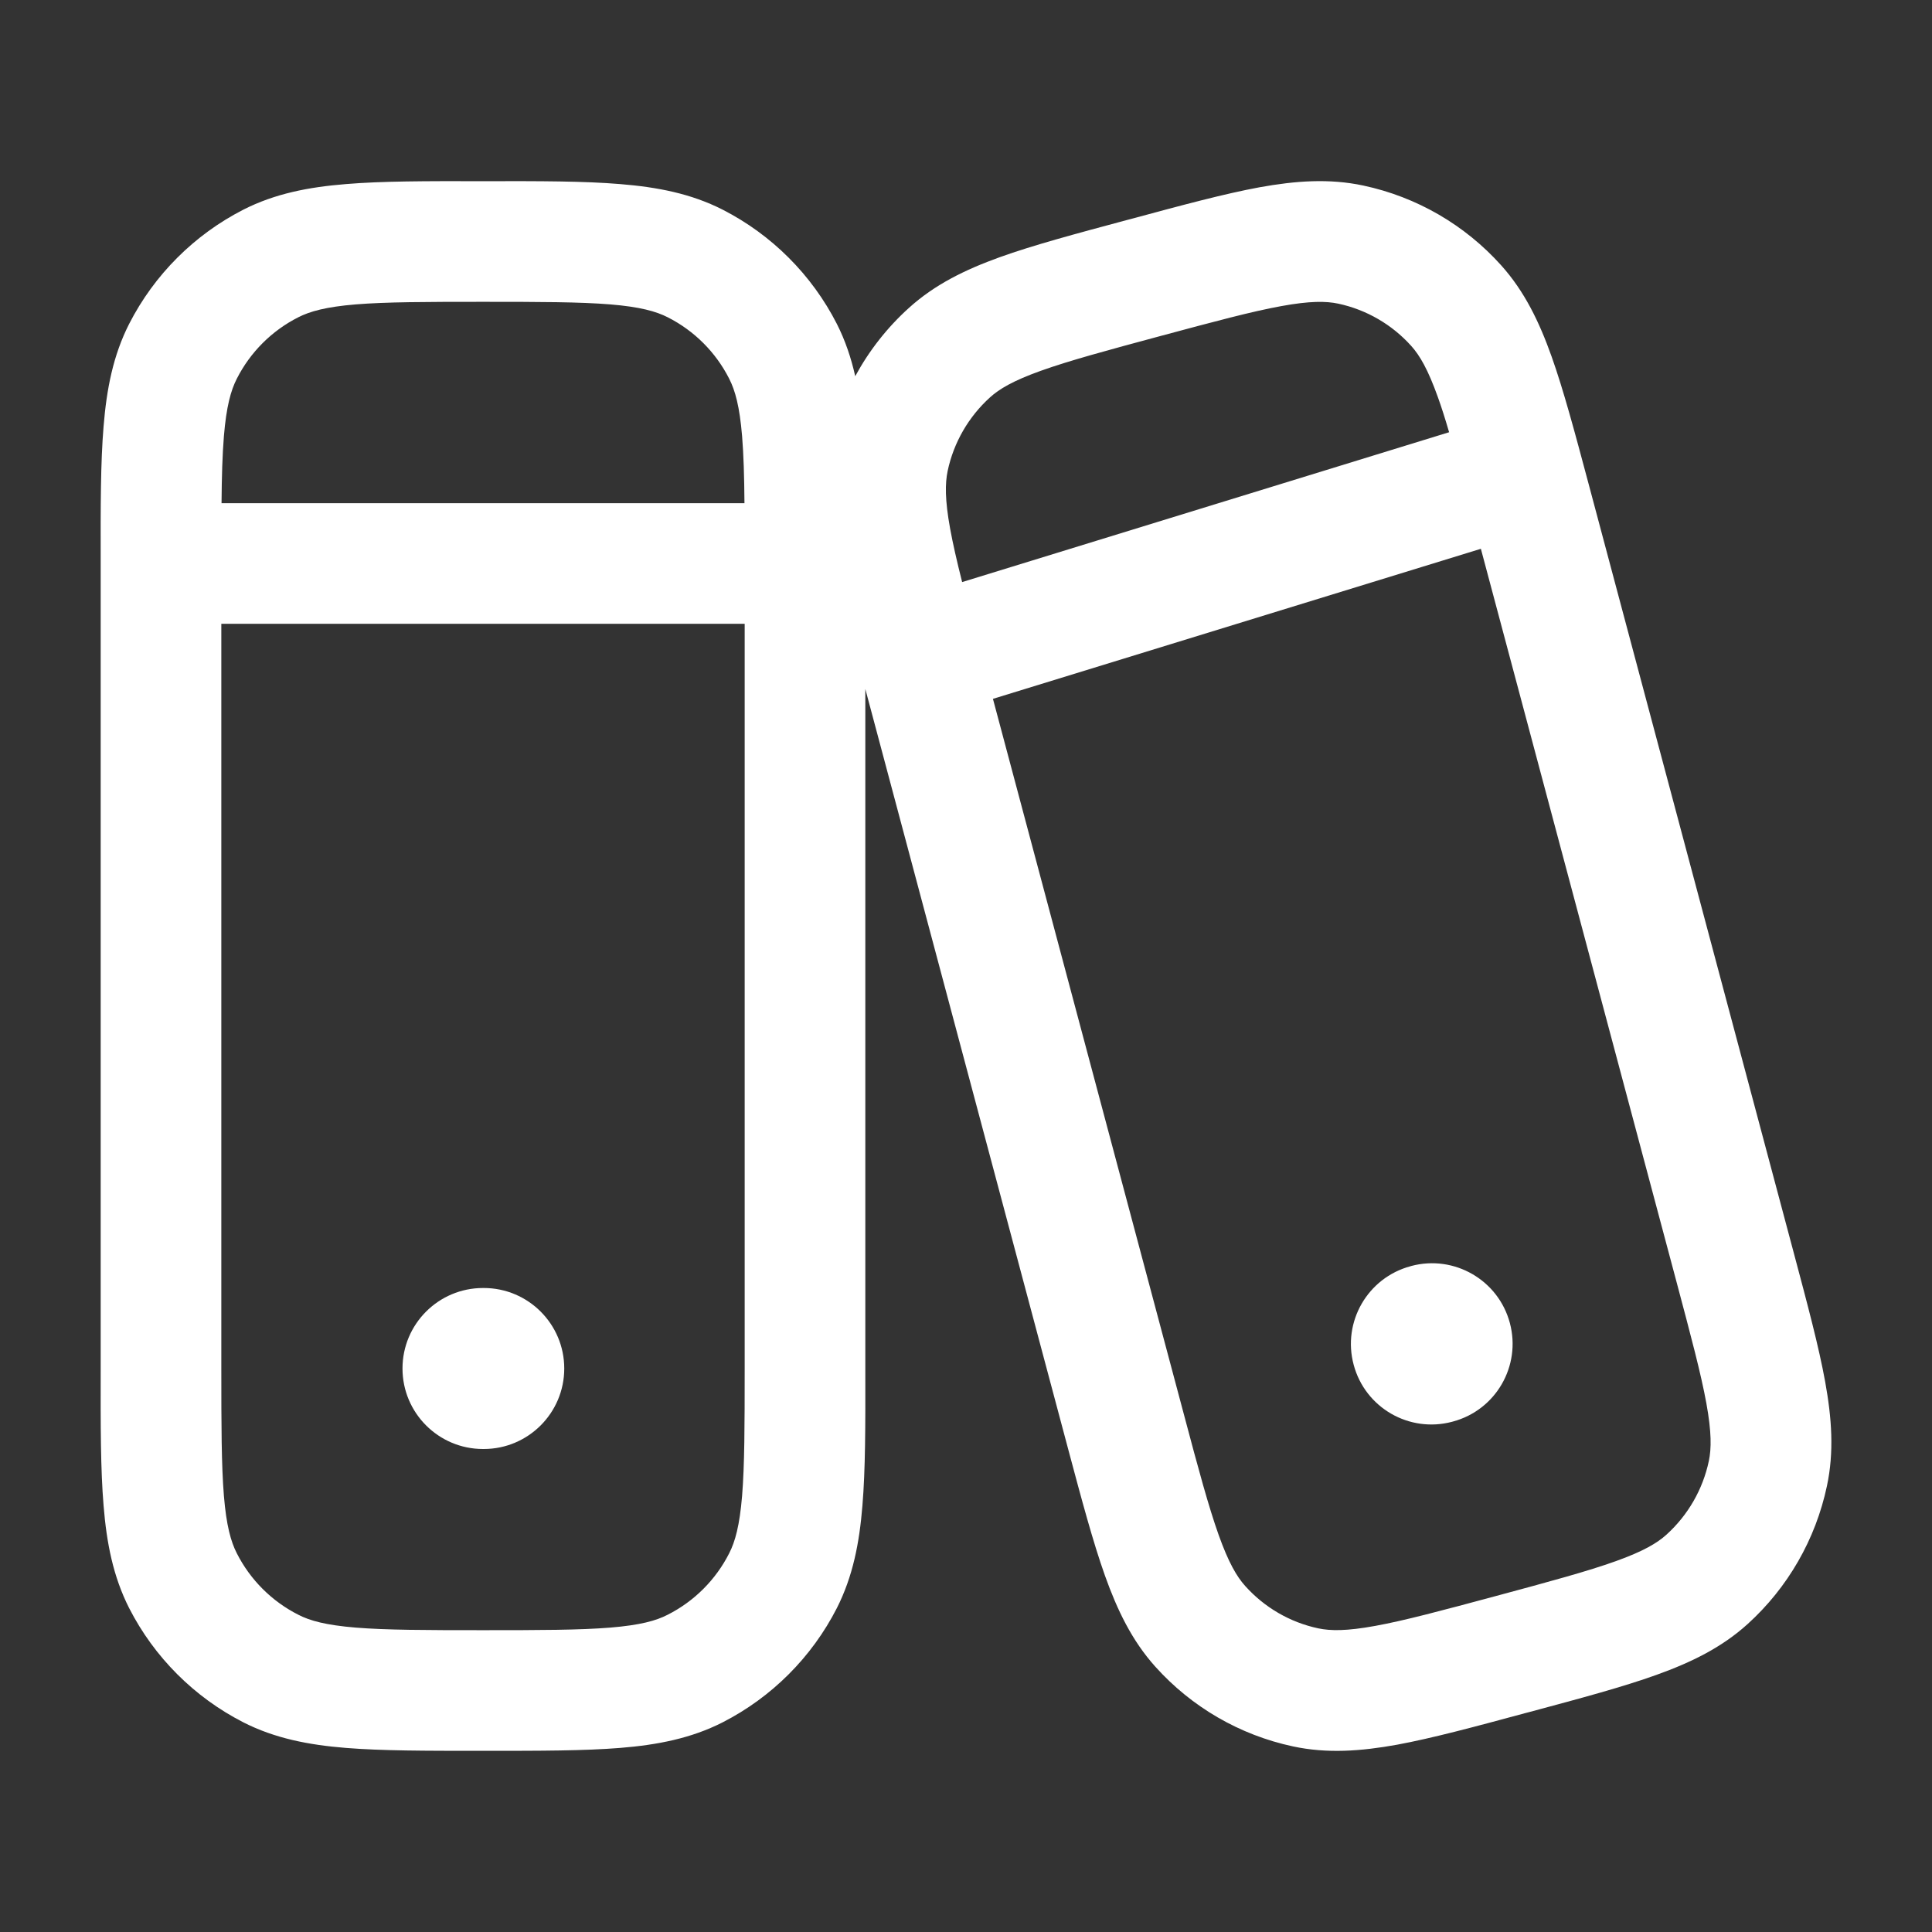 <svg width="18" height="18" viewBox="0 0 18 18" fill="none" xmlns="http://www.w3.org/2000/svg">
<rect x="0" y="0" width="18" height="18" fill="#333333" stroke="none"/>
<path d="M4.5 12C4.086 12 3.75 12.336 3.75 12.75C3.75 13.164 4.086 13.5 4.5 13.5H4.507C4.921 13.5 5.257 13.164 5.257 12.75C5.257 12.336 4.921 12 4.507 12H4.5Z" fill="white"/>
<path d="M12.612 12.716C12.504 12.316 12.742 11.904 13.142 11.797L13.148 11.795C13.549 11.688 13.96 11.926 14.067 12.326C14.174 12.726 13.937 13.137 13.537 13.244L13.53 13.246C13.13 13.353 12.719 13.116 12.612 12.716Z" fill="white"/>
<path fill-rule="evenodd" clip-rule="evenodd" d="M4.524 1.688H4.476C3.971 1.687 3.558 1.687 3.223 1.715C2.875 1.743 2.561 1.804 2.268 1.953C1.81 2.187 1.437 2.56 1.203 3.018C1.054 3.311 0.993 3.625 0.965 3.973C0.937 4.308 0.937 4.721 0.938 5.226V12.774C0.937 13.279 0.937 13.692 0.965 14.027C0.993 14.375 1.054 14.688 1.203 14.982C1.437 15.44 1.81 15.813 2.268 16.047C2.561 16.196 2.875 16.257 3.223 16.285C3.558 16.312 3.971 16.312 4.476 16.312H4.524C5.029 16.312 5.442 16.312 5.777 16.285C6.125 16.257 6.439 16.196 6.732 16.047C7.19 15.813 7.563 15.44 7.797 14.982C7.946 14.688 8.007 14.375 8.035 14.027C8.063 13.692 8.063 13.279 8.062 12.774L8.062 6.419L9.95 13.494C10.078 13.973 10.183 14.366 10.294 14.678C10.409 15.001 10.546 15.285 10.763 15.527C11.102 15.905 11.551 16.165 12.047 16.271C12.365 16.339 12.679 16.316 13.016 16.255C13.341 16.195 13.732 16.09 14.209 15.961L14.255 15.949C14.732 15.821 15.123 15.716 15.434 15.604C15.757 15.488 16.04 15.35 16.281 15.132C16.657 14.792 16.916 14.341 17.021 13.845C17.089 13.527 17.066 13.212 17.005 12.875C16.946 12.549 16.841 12.156 16.713 11.676L14.8 4.506C14.672 4.027 14.567 3.634 14.456 3.322C14.341 2.999 14.204 2.715 13.987 2.473C13.648 2.095 13.199 1.835 12.703 1.729C12.385 1.661 12.071 1.684 11.734 1.745C11.409 1.805 11.018 1.91 10.541 2.039L10.495 2.051C10.018 2.179 9.627 2.284 9.315 2.396C8.993 2.512 8.71 2.65 8.469 2.868C8.266 3.051 8.097 3.267 7.968 3.505C7.93 3.336 7.876 3.174 7.797 3.018C7.563 2.56 7.19 2.187 6.732 1.953C6.439 1.804 6.125 1.743 5.777 1.715C5.442 1.687 5.029 1.687 4.524 1.688ZM2.062 12.75V5.812H6.938V12.75C6.938 13.284 6.937 13.651 6.914 13.936C6.891 14.214 6.849 14.363 6.794 14.471C6.669 14.718 6.468 14.919 6.221 15.044C6.113 15.1 5.964 15.141 5.686 15.164C5.401 15.187 5.034 15.188 4.5 15.188C3.966 15.188 3.599 15.187 3.314 15.164C3.036 15.141 2.887 15.1 2.779 15.044C2.532 14.919 2.331 14.718 2.206 14.471C2.151 14.363 2.109 14.214 2.086 13.936C2.063 13.651 2.062 13.284 2.062 12.75ZM2.064 4.688H6.936C6.934 4.437 6.928 4.236 6.914 4.064C6.891 3.786 6.849 3.637 6.794 3.529C6.669 3.282 6.468 3.081 6.221 2.956C6.113 2.901 5.964 2.859 5.686 2.836C5.401 2.813 5.034 2.812 4.5 2.812C3.966 2.812 3.599 2.813 3.314 2.836C3.036 2.859 2.887 2.901 2.779 2.956C2.532 3.081 2.331 3.282 2.206 3.529C2.151 3.637 2.109 3.786 2.086 4.064C2.072 4.236 2.066 4.437 2.064 4.688ZM10.81 3.131C11.316 2.995 11.662 2.902 11.937 2.852C12.204 2.803 12.354 2.805 12.468 2.829C12.73 2.885 12.969 3.023 13.149 3.224C13.228 3.312 13.304 3.442 13.396 3.699C13.431 3.796 13.465 3.904 13.501 4.027L8.964 5.423C8.915 5.229 8.878 5.067 8.852 4.925C8.803 4.655 8.805 4.504 8.829 4.388C8.885 4.123 9.024 3.883 9.224 3.702C9.31 3.624 9.439 3.547 9.696 3.455C9.958 3.361 10.305 3.267 10.81 3.131ZM9.251 6.511L11.031 13.181C11.166 13.689 11.26 14.037 11.354 14.301C11.446 14.558 11.522 14.688 11.601 14.776C11.781 14.977 12.019 15.115 12.282 15.171C12.396 15.195 12.546 15.197 12.813 15.148C13.088 15.098 13.434 15.005 13.94 14.869C14.445 14.733 14.792 14.639 15.054 14.545C15.311 14.453 15.44 14.376 15.526 14.298C15.726 14.117 15.865 13.877 15.921 13.611C15.945 13.496 15.947 13.345 15.898 13.075C15.848 12.8 15.755 12.451 15.62 11.944L13.797 5.113L9.251 6.511Z" fill="white"/>
</svg>
